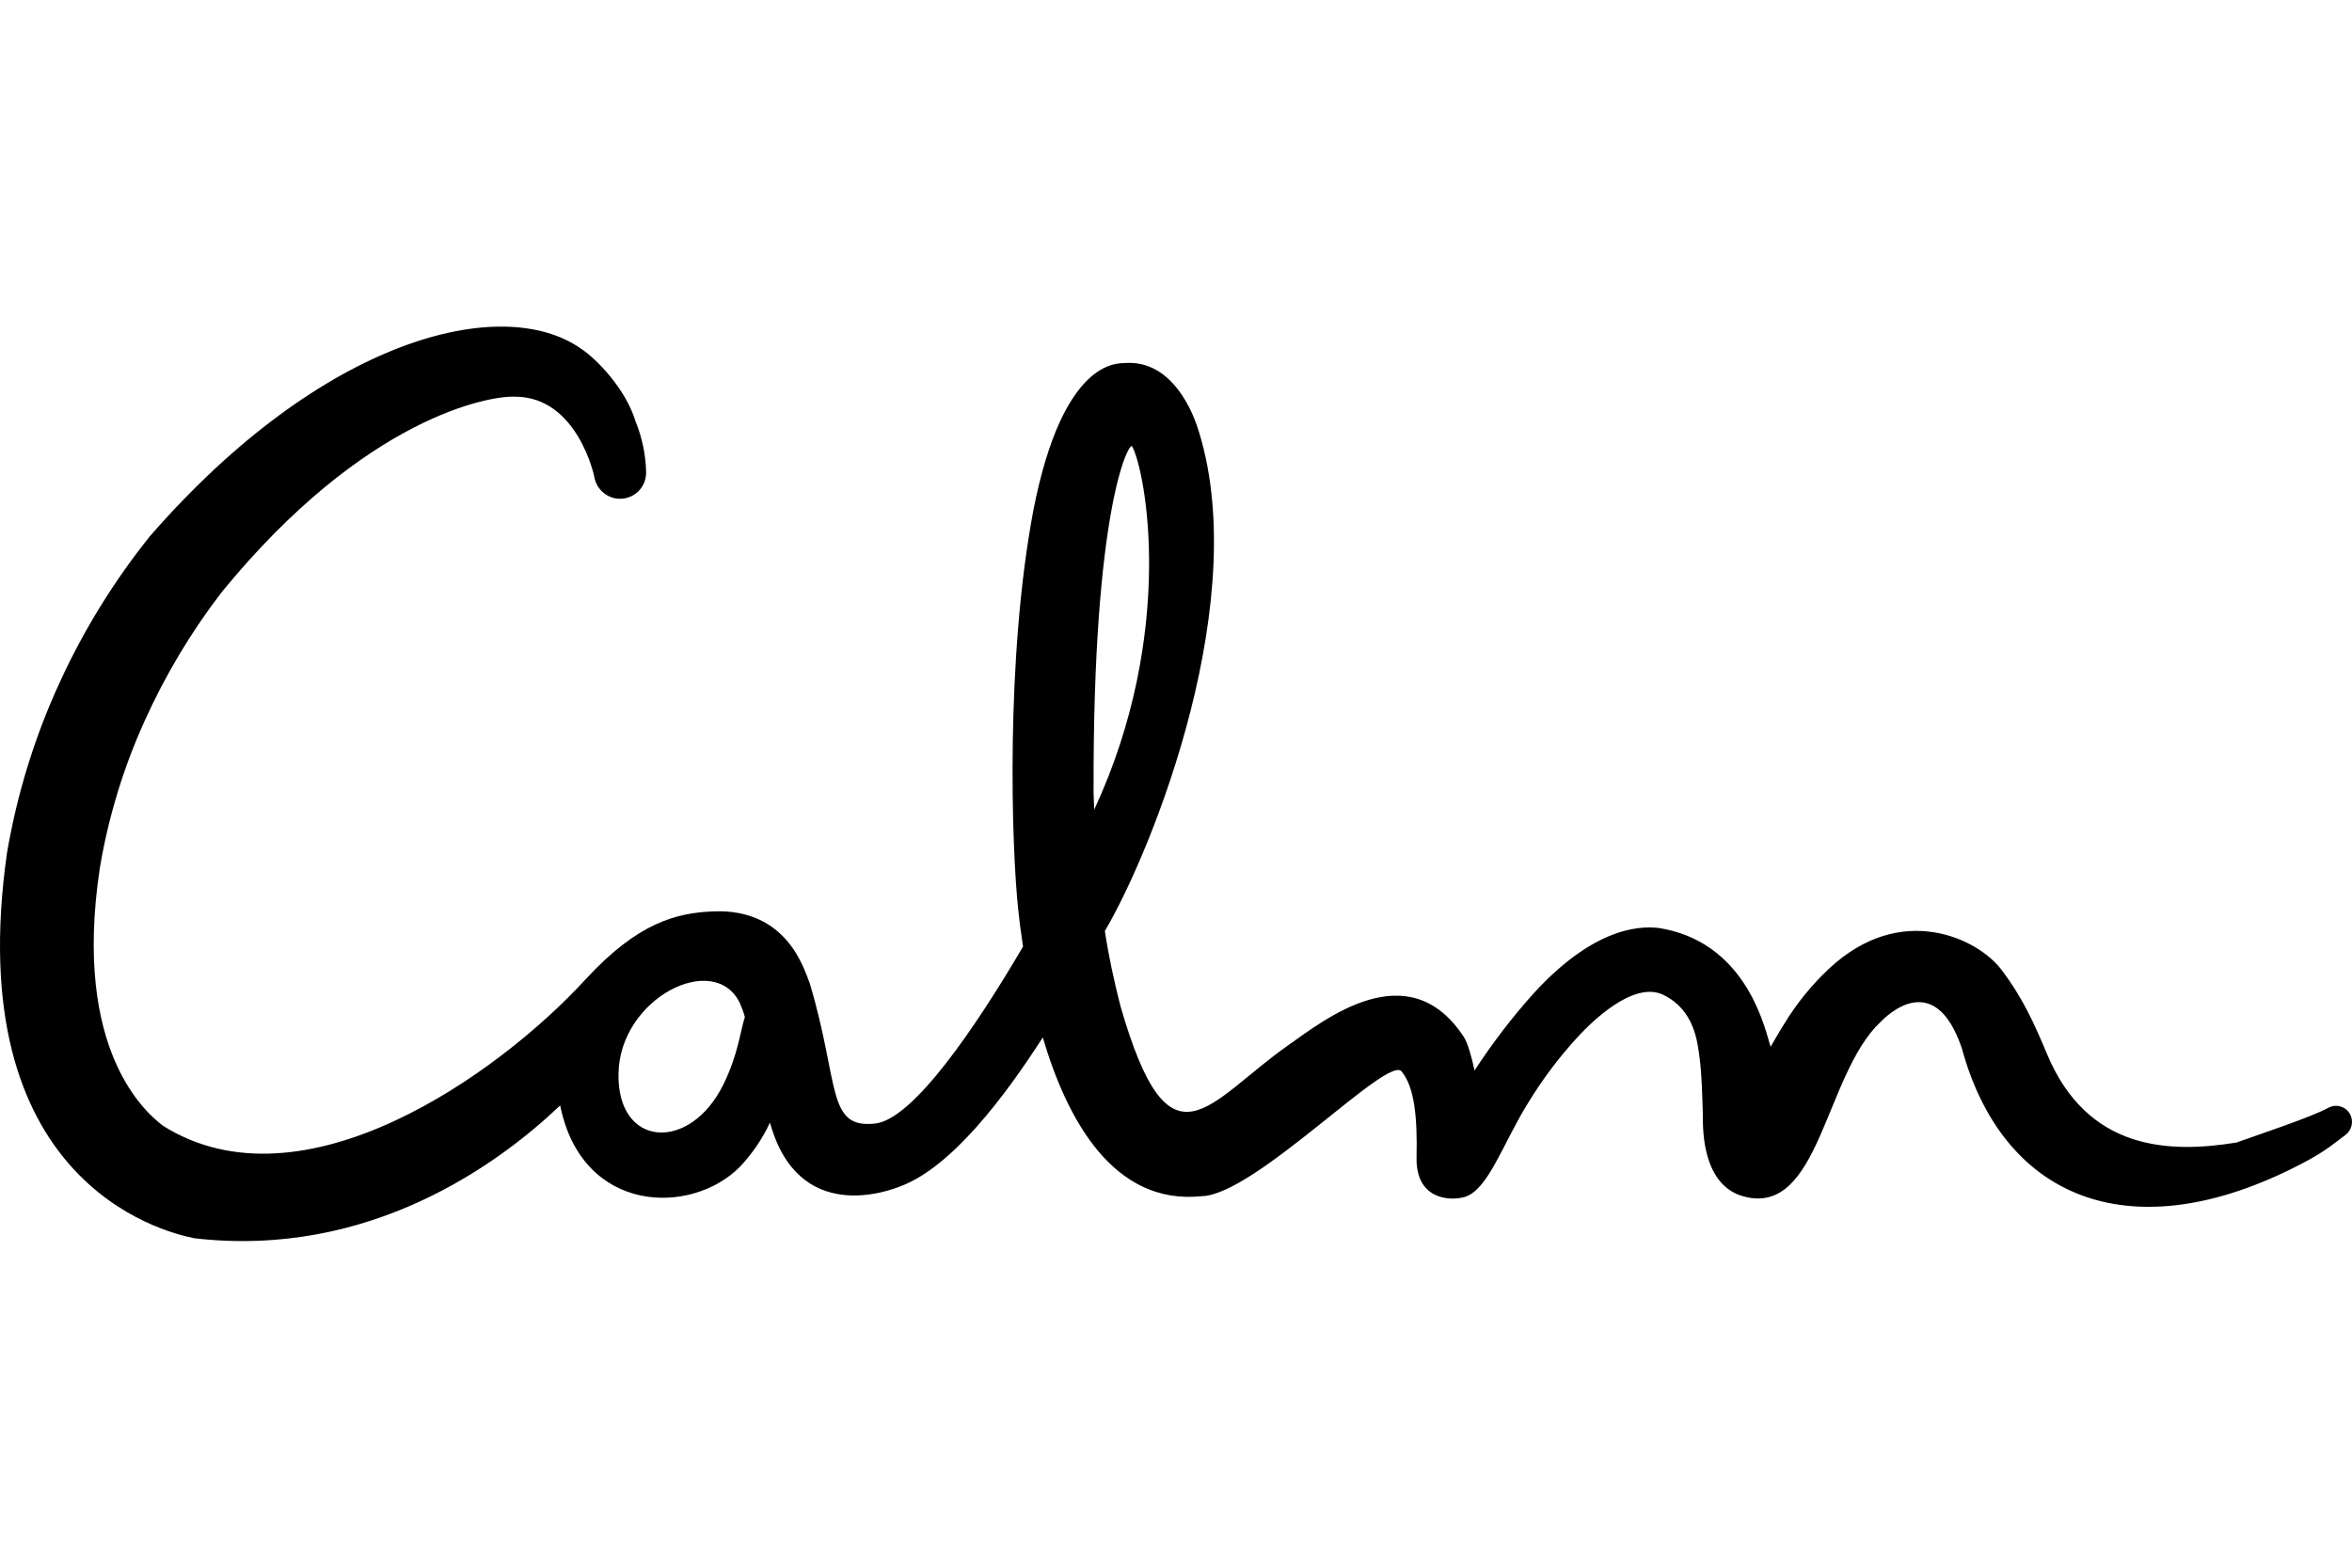 <svg width="72" height="48" viewBox="0 0 72 48" fill="none" xmlns="http://www.w3.org/2000/svg">
<path d="M71.941 34.113C71.807 33.874 71.509 33.788 71.269 33.922C70.751 34.209 69.013 34.782 68.466 34.982C66.412 35.317 63.897 35.24 62.659 32.26C62.284 31.363 61.92 30.551 61.276 29.701C60.556 28.736 58.195 27.59 55.987 29.663C55.459 30.159 54.998 30.723 54.624 31.343C54.471 31.582 54.336 31.821 54.202 32.05C54.192 32.022 54.182 31.993 54.173 31.955C53.981 31.286 53.357 28.812 50.765 28.411C50.41 28.383 48.961 28.22 46.964 30.398C46.292 31.143 45.687 31.936 45.14 32.776C45.044 32.337 44.929 31.936 44.814 31.754C43.114 29.156 40.542 31.229 39.438 32.002C36.961 33.741 35.809 36.071 34.293 30.78C34.101 30.025 33.938 29.271 33.822 28.507C35.32 25.957 38.392 18.211 36.635 13.015C36.52 12.691 35.905 11.009 34.437 11.115C34.225 11.134 32.546 10.962 31.634 15.623C30.779 20.131 30.962 25.947 31.173 27.877C31.192 28.077 31.24 28.469 31.317 28.984C29.867 31.458 27.957 34.266 26.796 34.4C25.288 34.572 25.711 33.187 24.789 30.111C24.626 29.71 24.117 27.81 21.833 27.905C20.71 27.953 19.529 28.239 17.907 30.006C15.276 32.872 9.277 37.169 4.986 34.467C4.516 34.104 2.202 32.222 3.056 26.578C3.316 25.021 3.776 23.512 4.429 22.07C5.063 20.666 5.85 19.348 6.791 18.125C11.197 12.738 15.017 12.108 15.766 12.146C17.695 12.146 18.204 14.629 18.195 14.61C18.271 15.04 18.684 15.336 19.116 15.26C19.51 15.193 19.788 14.849 19.779 14.457C19.769 13.923 19.654 13.388 19.452 12.891C19.154 11.917 18.281 11 17.772 10.666C15.353 8.985 9.882 10.341 4.592 16.415C3.488 17.791 2.557 19.3 1.828 20.895C1.06 22.557 0.522 24.314 0.215 26.11C-1.215 36.129 4.919 37.714 5.955 37.914C11.322 38.535 15.276 35.632 17.148 33.846C17.82 37.189 21.18 37.227 22.658 35.718C23.033 35.317 23.34 34.868 23.57 34.371C24.444 37.532 27.237 36.453 27.573 36.319C29.128 35.737 30.76 33.578 31.922 31.764C32.651 34.247 34.072 36.912 36.788 36.625C38.43 36.587 42.529 32.241 42.913 32.814C43.287 33.282 43.393 34.142 43.364 35.431C43.335 36.721 44.362 36.778 44.823 36.654C45.543 36.453 45.994 35.049 46.743 33.827C47.204 33.063 47.741 32.346 48.356 31.687C48.653 31.372 49.988 29.997 50.928 30.465C51.869 30.933 51.965 31.888 52.032 32.423C52.099 32.948 52.109 33.521 52.128 34.132C52.099 36.262 53.107 36.558 53.386 36.635C55.709 37.255 55.853 32.91 57.562 31.296C57.725 31.133 59.213 29.605 60.057 32.098C61.286 36.606 65.068 38.297 70.156 35.785C71.097 35.317 71.288 35.135 71.797 34.753C71.999 34.6 72.056 34.333 71.941 34.113ZM22.149 33.196C21.132 35.278 18.895 35.154 18.934 32.881C18.963 30.56 21.871 29.099 22.649 30.713C22.706 30.847 22.764 30.99 22.802 31.143C22.658 31.582 22.601 32.27 22.149 33.196ZM34.657 13.665C35.08 14.448 36.001 19.395 33.496 24.791C33.486 24.62 33.486 24.448 33.477 24.276C33.448 15.498 34.571 13.512 34.657 13.665Z" fill="black"/>
</svg>
